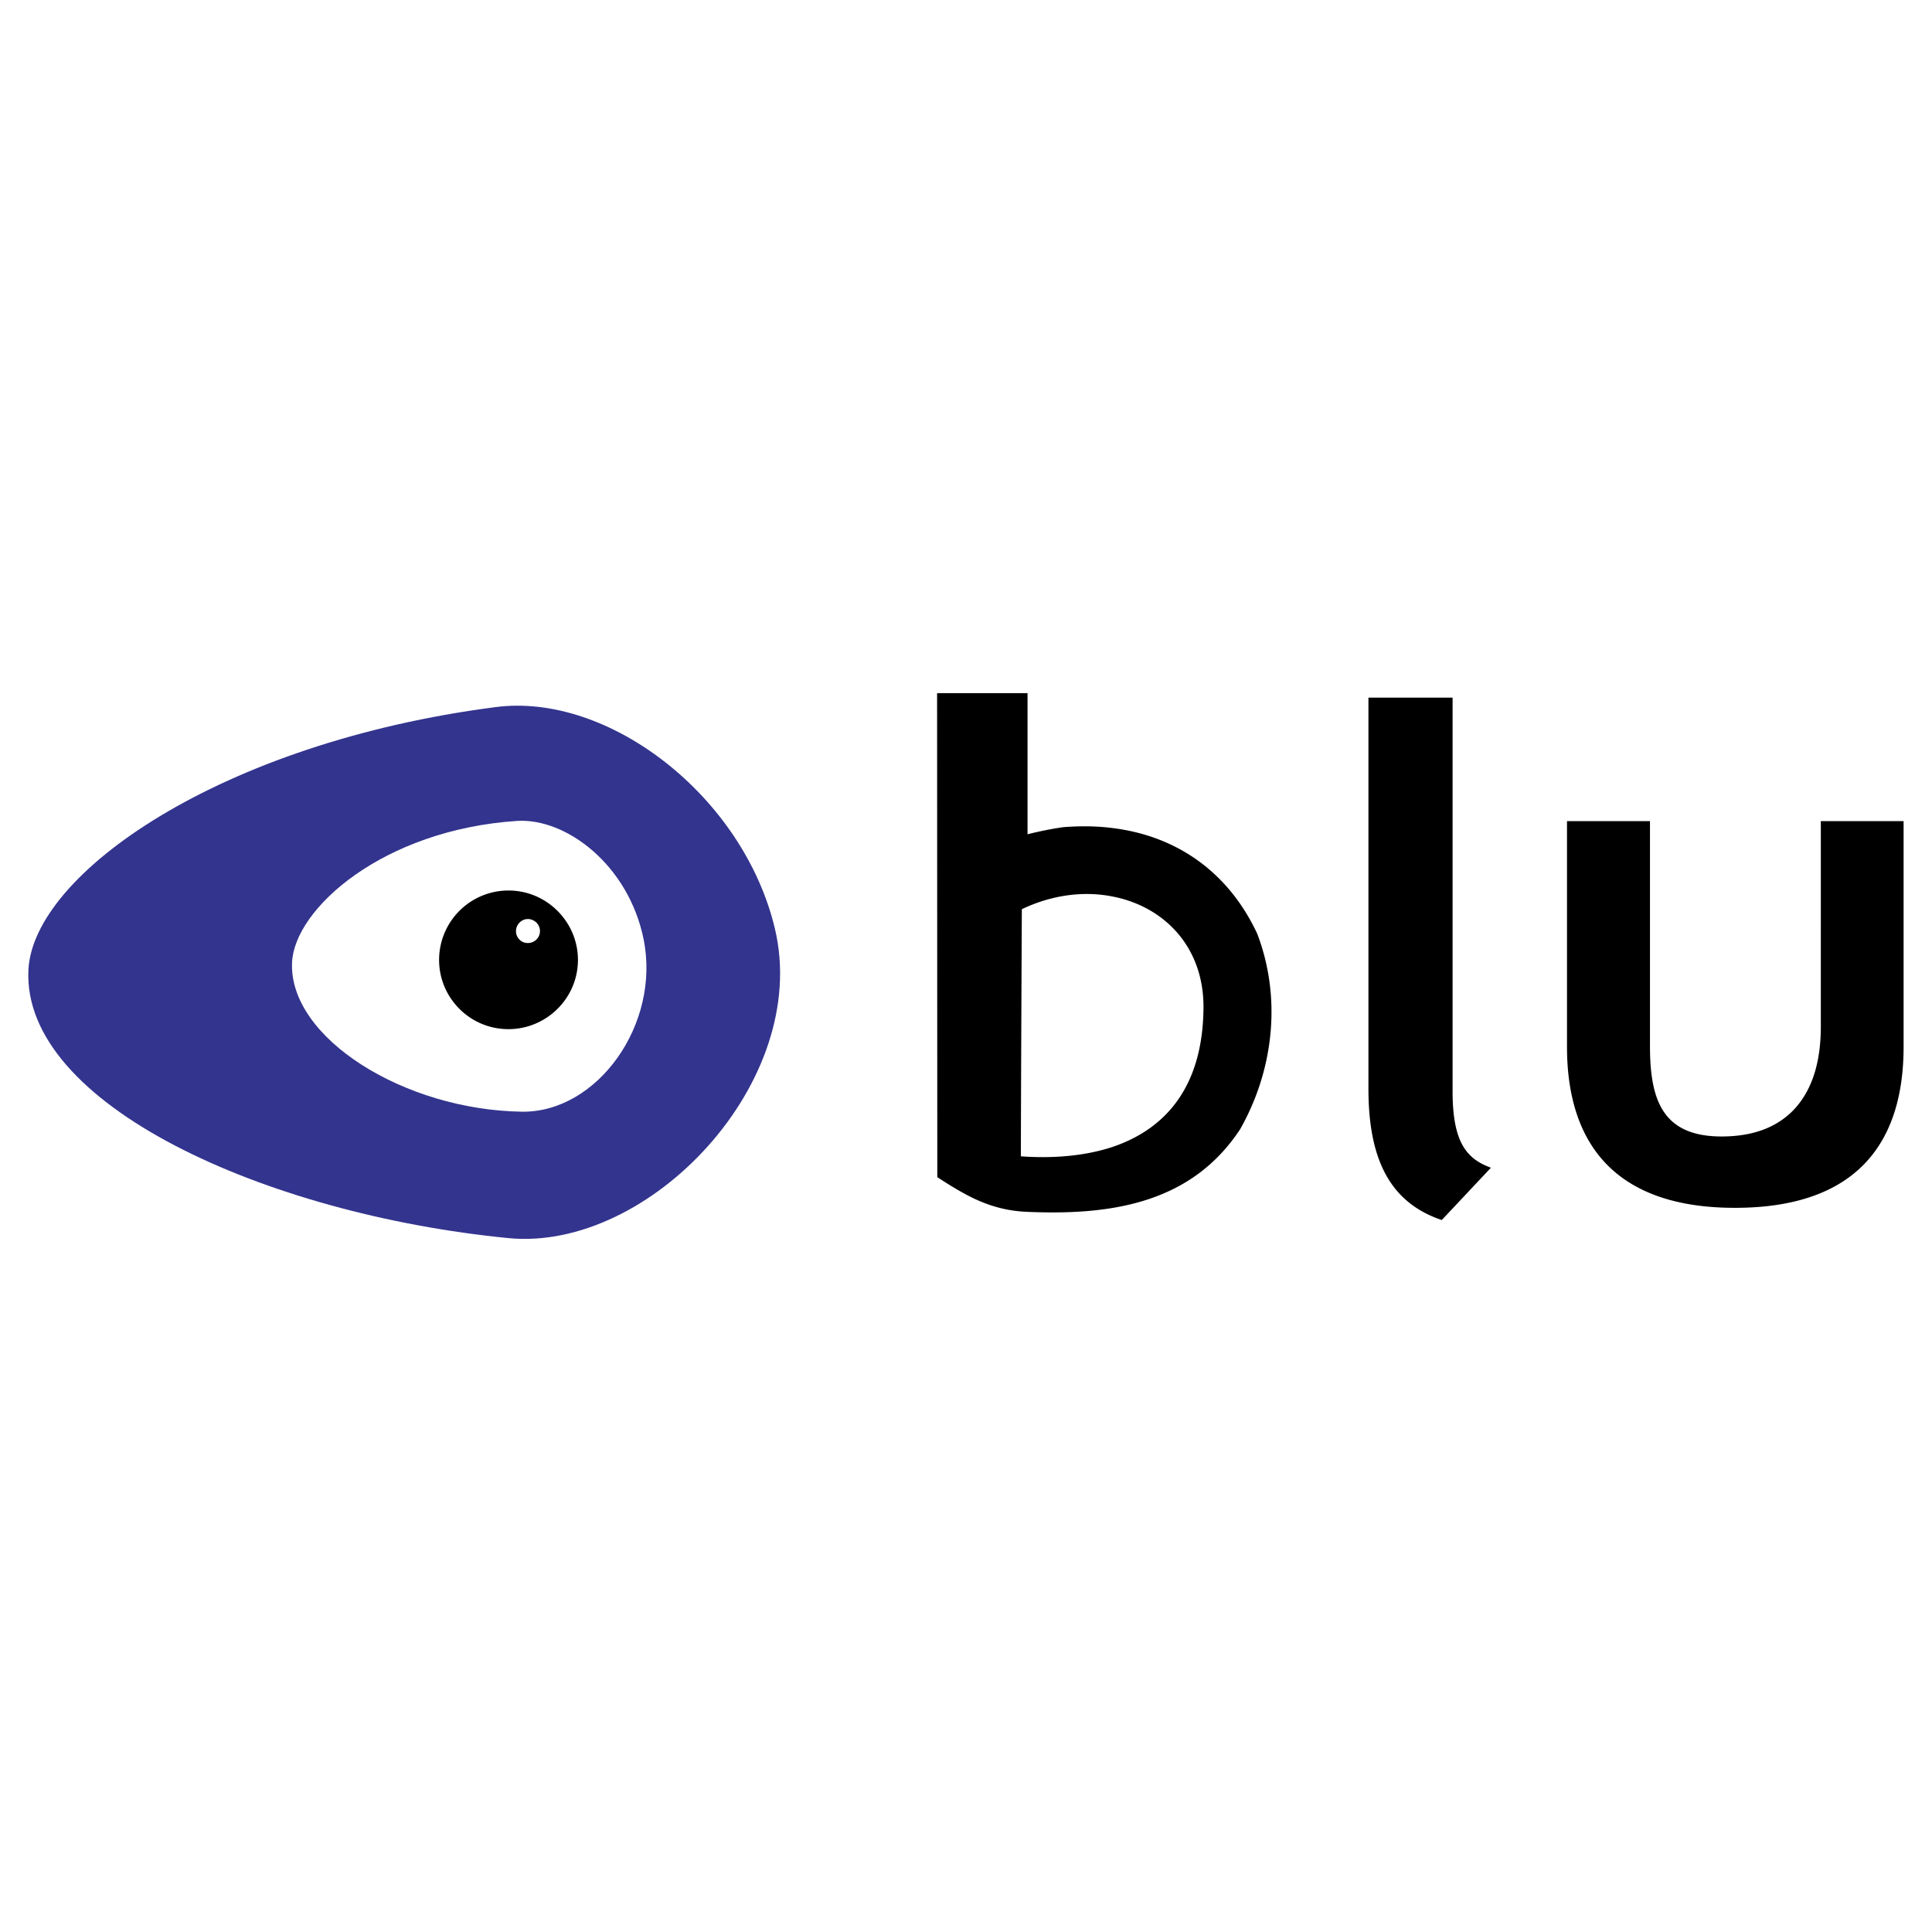 <svg xmlns="http://www.w3.org/2000/svg" width="2500" height="2500" viewBox="0 0 192.756 192.756"><g fill-rule="evenodd" clip-rule="evenodd"><path fill="#fff" d="M0 0h192.756v192.756H0V0z"/><path d="M2.834 96.771c-.647 13.418 23.656 24.381 47.9 26.756 14.064 1.373 30.207-15.633 26.578-30.875-3.139-13.201-16.575-23.577-27.853-22.106C21.979 74.097 3.306 87.18 2.834 96.771z" fill="#33348e"/><path d="M29.138 96.027c-.333 7.512 11.181 14.73 22.969 14.887 7.474.078 13.829-8.709 12.103-17.221-1.51-7.396-7.729-12.103-12.632-11.789-13.378.883-22.204 8.767-22.44 14.123z" fill="#fff"/><path d="M50.911 88.848c3.806.098 6.846 3.295 6.748 7.1-.098 3.806-3.295 6.826-7.12 6.728-3.805-.098-6.826-3.275-6.728-7.081a6.924 6.924 0 0 1 7.1-6.747z"/><path d="M52.696 91.692c.667.02 1.196.568 1.177 1.235s-.569 1.177-1.236 1.158c-.667 0-1.177-.569-1.157-1.216.019-.667.568-1.197 1.216-1.177z" fill="#fff"/><path d="M110.951 89.436c-2.805-.549-5.963-.177-9.002 1.275-.039 8.199-.078 16.438-.098 24.656 3 .215 6.217.02 9.1-.922 5.041-1.688 9.062-5.689 9.121-13.908.039-6.079-3.941-10.12-9.121-11.101zm45.389-7.513h8.279v22.42c0 5.295 1.176 9.043 7.139 9.043 3.197 0 5.648-.941 7.355-2.826 1.688-1.883 2.551-4.59 2.551-8.139V81.923h8.258v22.518c0 9.199-4.316 16.064-16.83 16.064-12.082 0-16.752-6.531-16.752-16.064V81.923zm-45.389 38.602c-2.727.451-5.648.51-8.65.373-3.549-.197-5.942-1.609-8.787-3.453l-.02-48.291h9.023v14.083a35.23 35.23 0 0 1 3.531-.707c1.705-.137 3.334-.118 4.902.079 6.336.765 11.555 4.296 14.477 10.533 2.451 6.394 1.668 13.593-1.707 19.537-3.177 4.805-7.65 7.003-12.769 7.846zm25.578-50.92h8.396v39.309c0 5.275 1.549 6.746 3.824 7.59l-4.904 5.219c-5.295-1.785-7.316-6.238-7.316-13.123V69.605z"/></g></svg>
